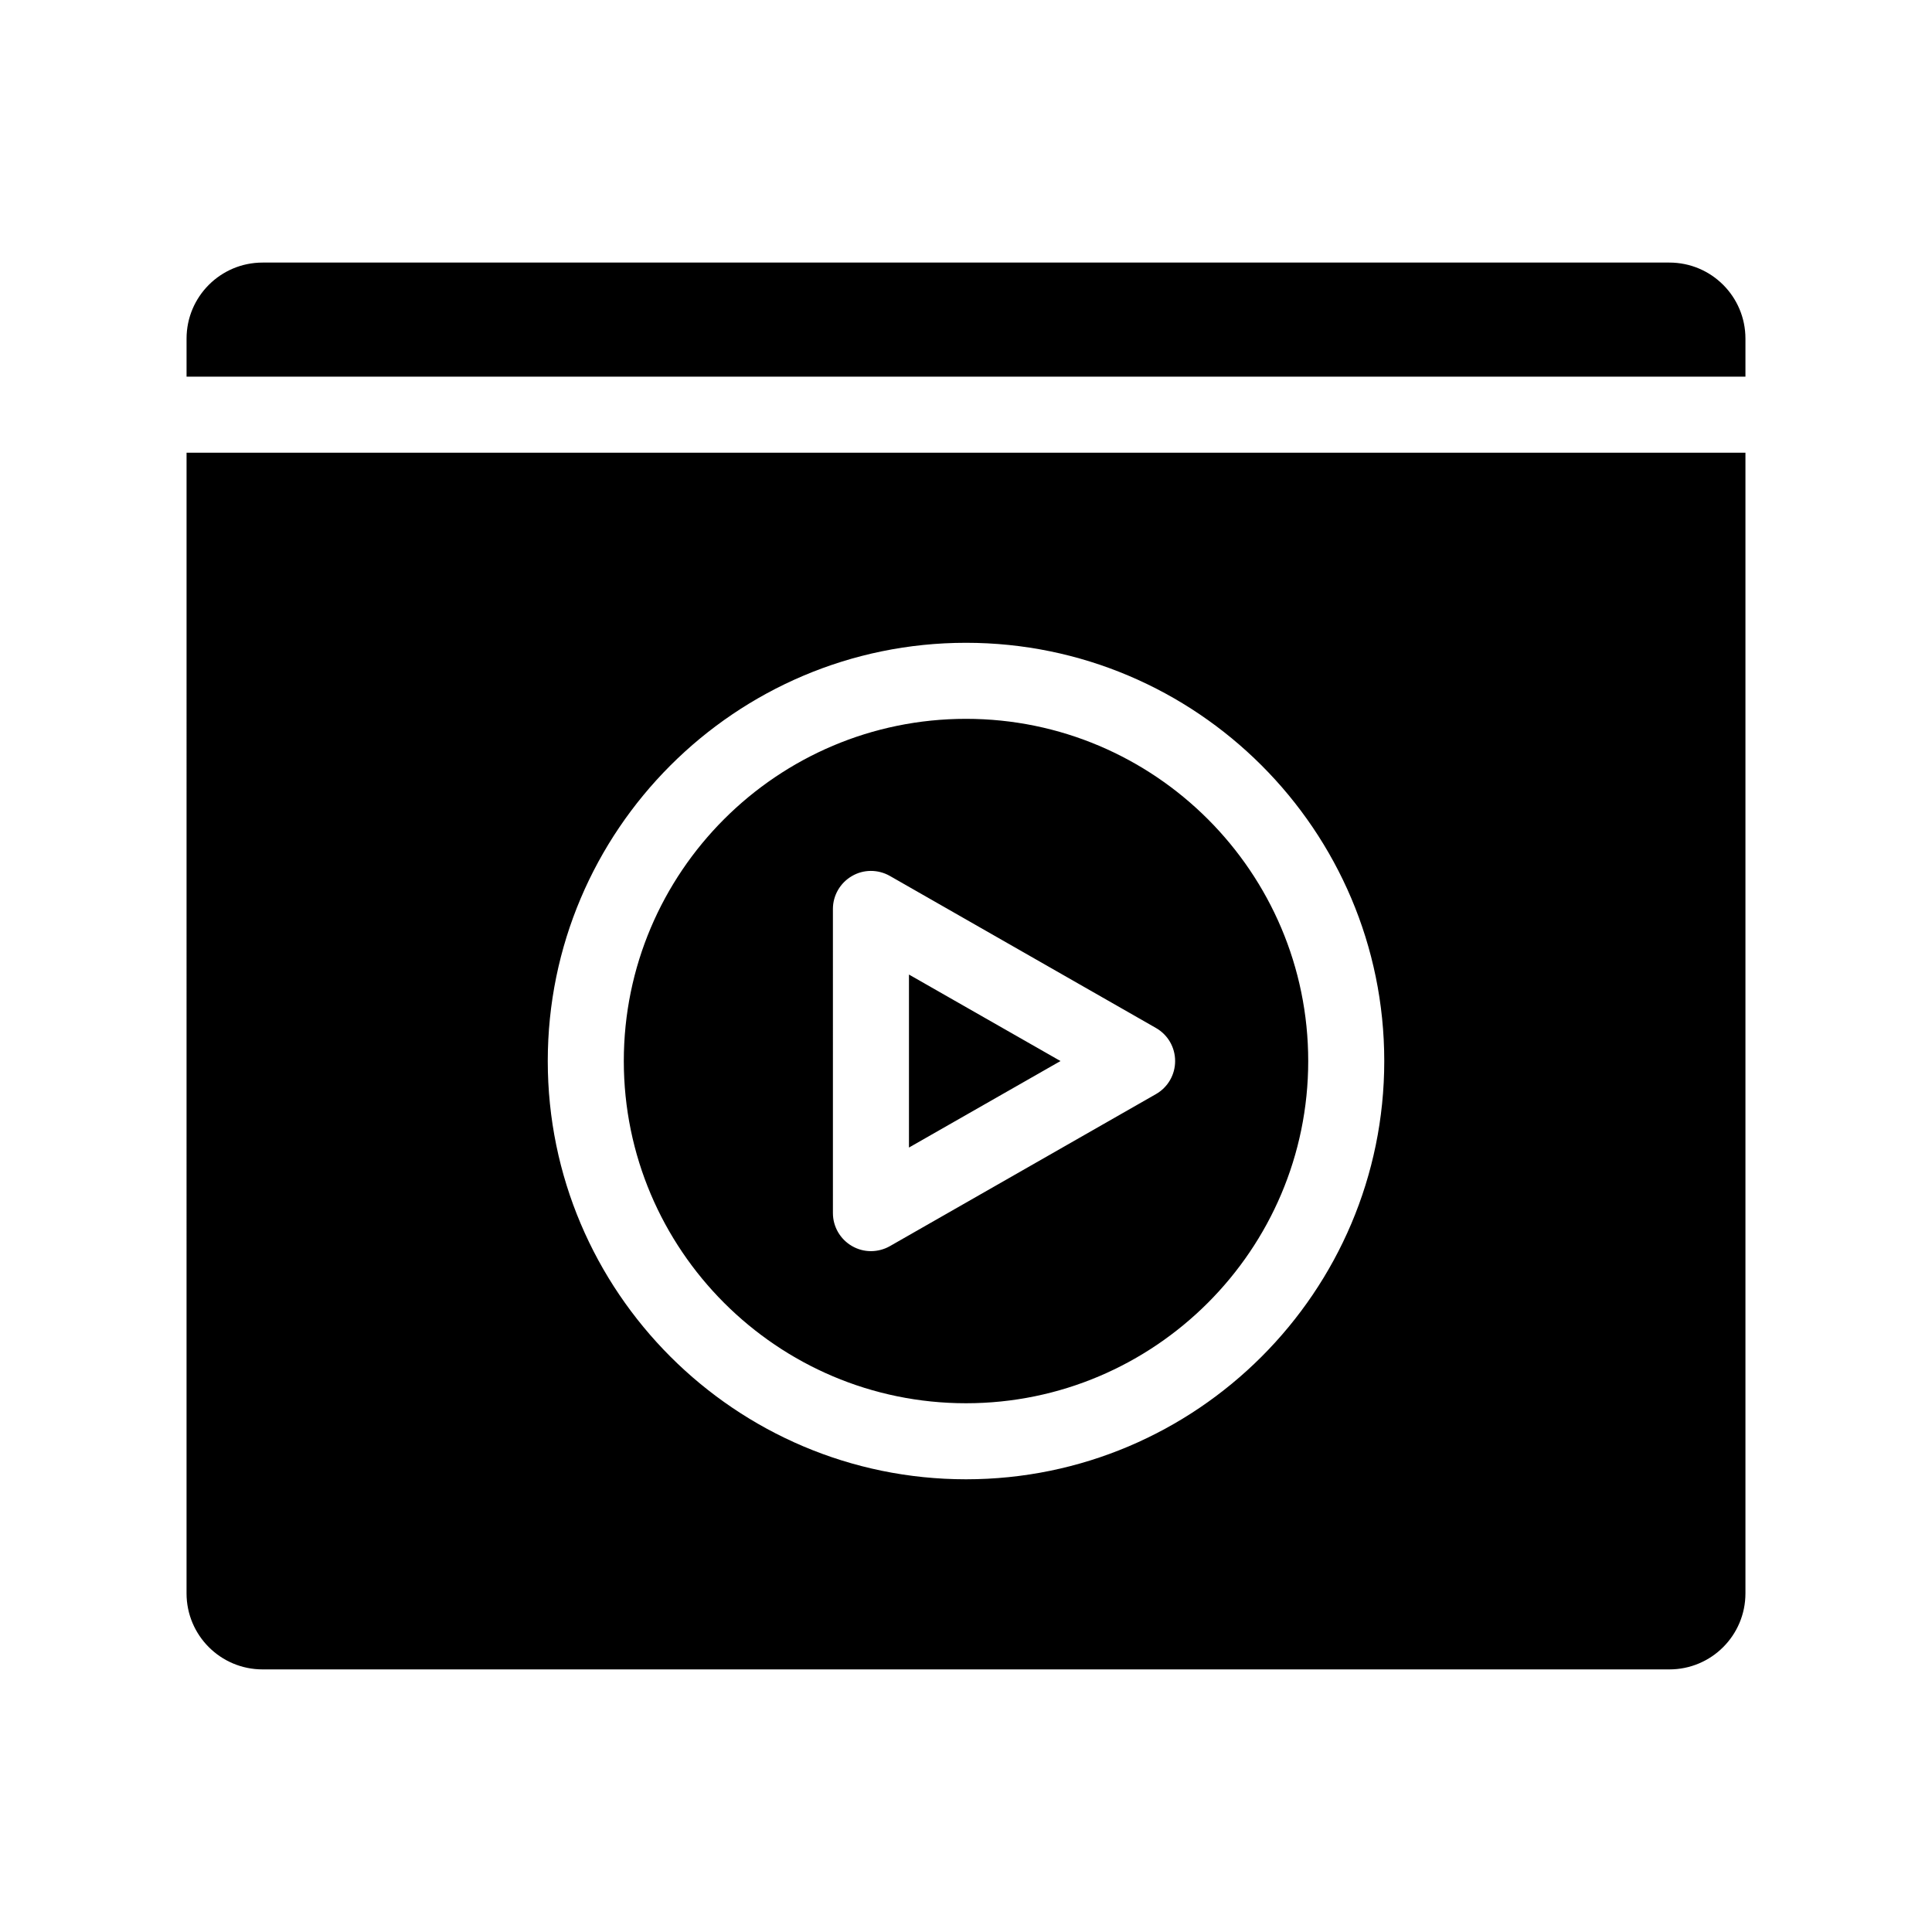 <?xml version="1.0" encoding="UTF-8"?>
<!-- Uploaded to: SVG Repo, www.svgrepo.com, Generator: SVG Repo Mixer Tools -->
<svg fill="#000000" width="800px" height="800px" version="1.1" viewBox="144 144 512 512" xmlns="http://www.w3.org/2000/svg">
 <path d="m606.56 233.74v10.078l-413.12-0.004v-10.078c0-11.133 9.02-20.152 20.152-20.152h372.82c11.133 0.004 20.148 9.02 20.148 20.156zm-413.12 30.227h413.12v302.29c0 11.133-9.02 20.152-20.152 20.152h-372.82c-11.133 0-20.152-9.02-20.152-20.152zm95.723 161.22c0 61.113 49.727 110.84 110.84 110.84s110.84-49.727 110.84-110.84-49.727-110.84-110.84-110.84c-61.113 0.004-110.84 49.73-110.84 110.84zm20.152 0c0-50.027 40.656-90.688 90.688-90.688 49.977 0 90.688 40.656 90.688 90.688 0 49.977-40.707 90.688-90.688 90.688-50.031 0-90.688-40.707-90.688-90.688zm55.418 40.305c0 3.578 1.914 6.902 5.039 8.715 1.562 0.906 3.273 1.359 5.039 1.359 1.715 0 3.477-0.453 4.988-1.309l70.535-40.305c3.172-1.812 5.086-5.137 5.086-8.766s-1.914-6.953-5.09-8.766l-70.535-40.305c-3.125-1.762-6.953-1.762-10.027 0.051-3.125 1.812-5.039 5.141-5.039 8.715zm20.152-63.227v45.848l40.156-22.926z"/>
</svg>